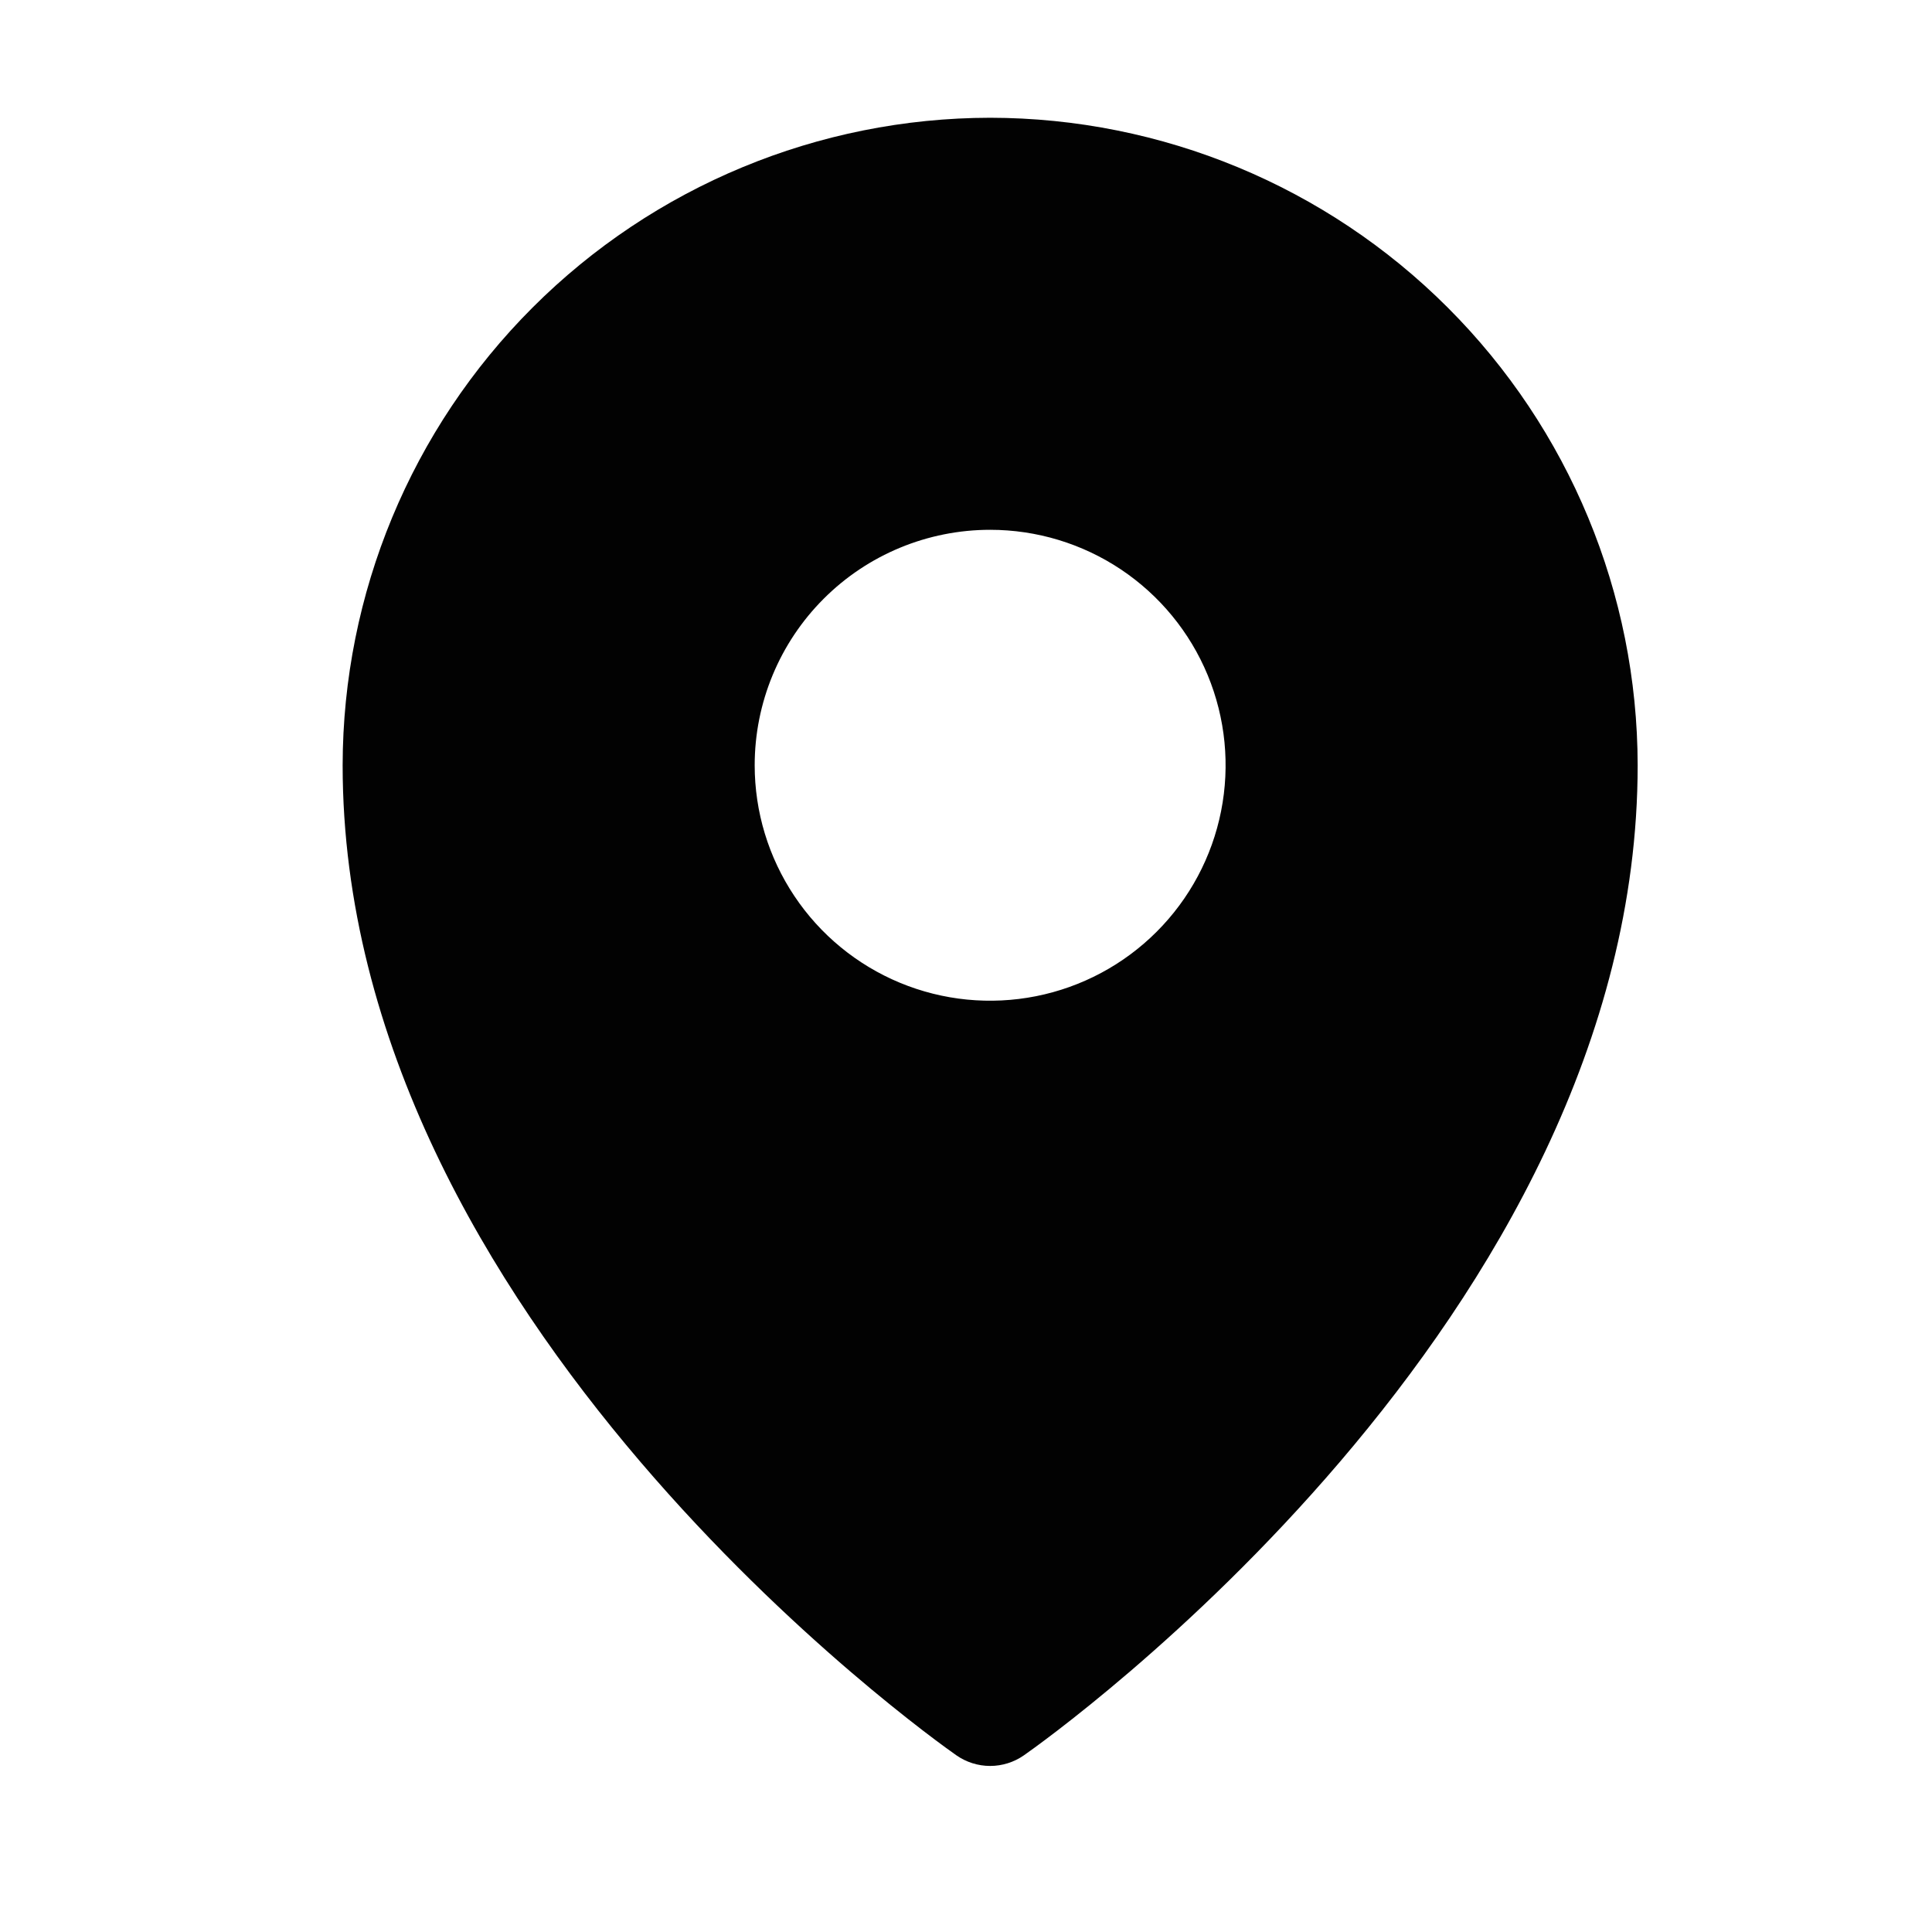 <svg width="40" height="40" viewBox="0 0 40 40" fill="none" xmlns="http://www.w3.org/2000/svg">
<g clip-path="url(#clip0_7329_30414)">
<path d="M20.5 2.438C16.946 2.442 13.538 3.855 11.025 6.369C8.512 8.882 7.098 12.289 7.094 15.844C7.094 27.315 19.281 35.979 19.801 36.342C20.006 36.485 20.25 36.562 20.5 36.562C20.75 36.562 20.994 36.485 21.199 36.342C21.719 35.979 33.906 27.315 33.906 15.844C33.902 12.289 32.489 8.882 29.975 6.369C27.462 3.855 24.054 2.442 20.5 2.438ZM20.5 10.969C21.464 10.969 22.407 11.255 23.208 11.79C24.01 12.326 24.635 13.087 25.004 13.978C25.373 14.869 25.469 15.849 25.281 16.795C25.093 17.741 24.629 18.609 23.947 19.291C23.265 19.973 22.397 20.437 21.451 20.625C20.505 20.813 19.525 20.717 18.634 20.348C17.744 19.979 16.982 19.354 16.447 18.552C15.911 17.75 15.625 16.808 15.625 15.844C15.625 14.551 16.139 13.311 17.053 12.397C17.967 11.482 19.207 10.969 20.5 10.969Z" fill="#020202"/>
</g>
<defs>
<clipPath id="clip0_7329_30414">
<rect width="39" height="39" fill="white" transform="translate(1)"/>
</clipPath>
</defs>
</svg>
